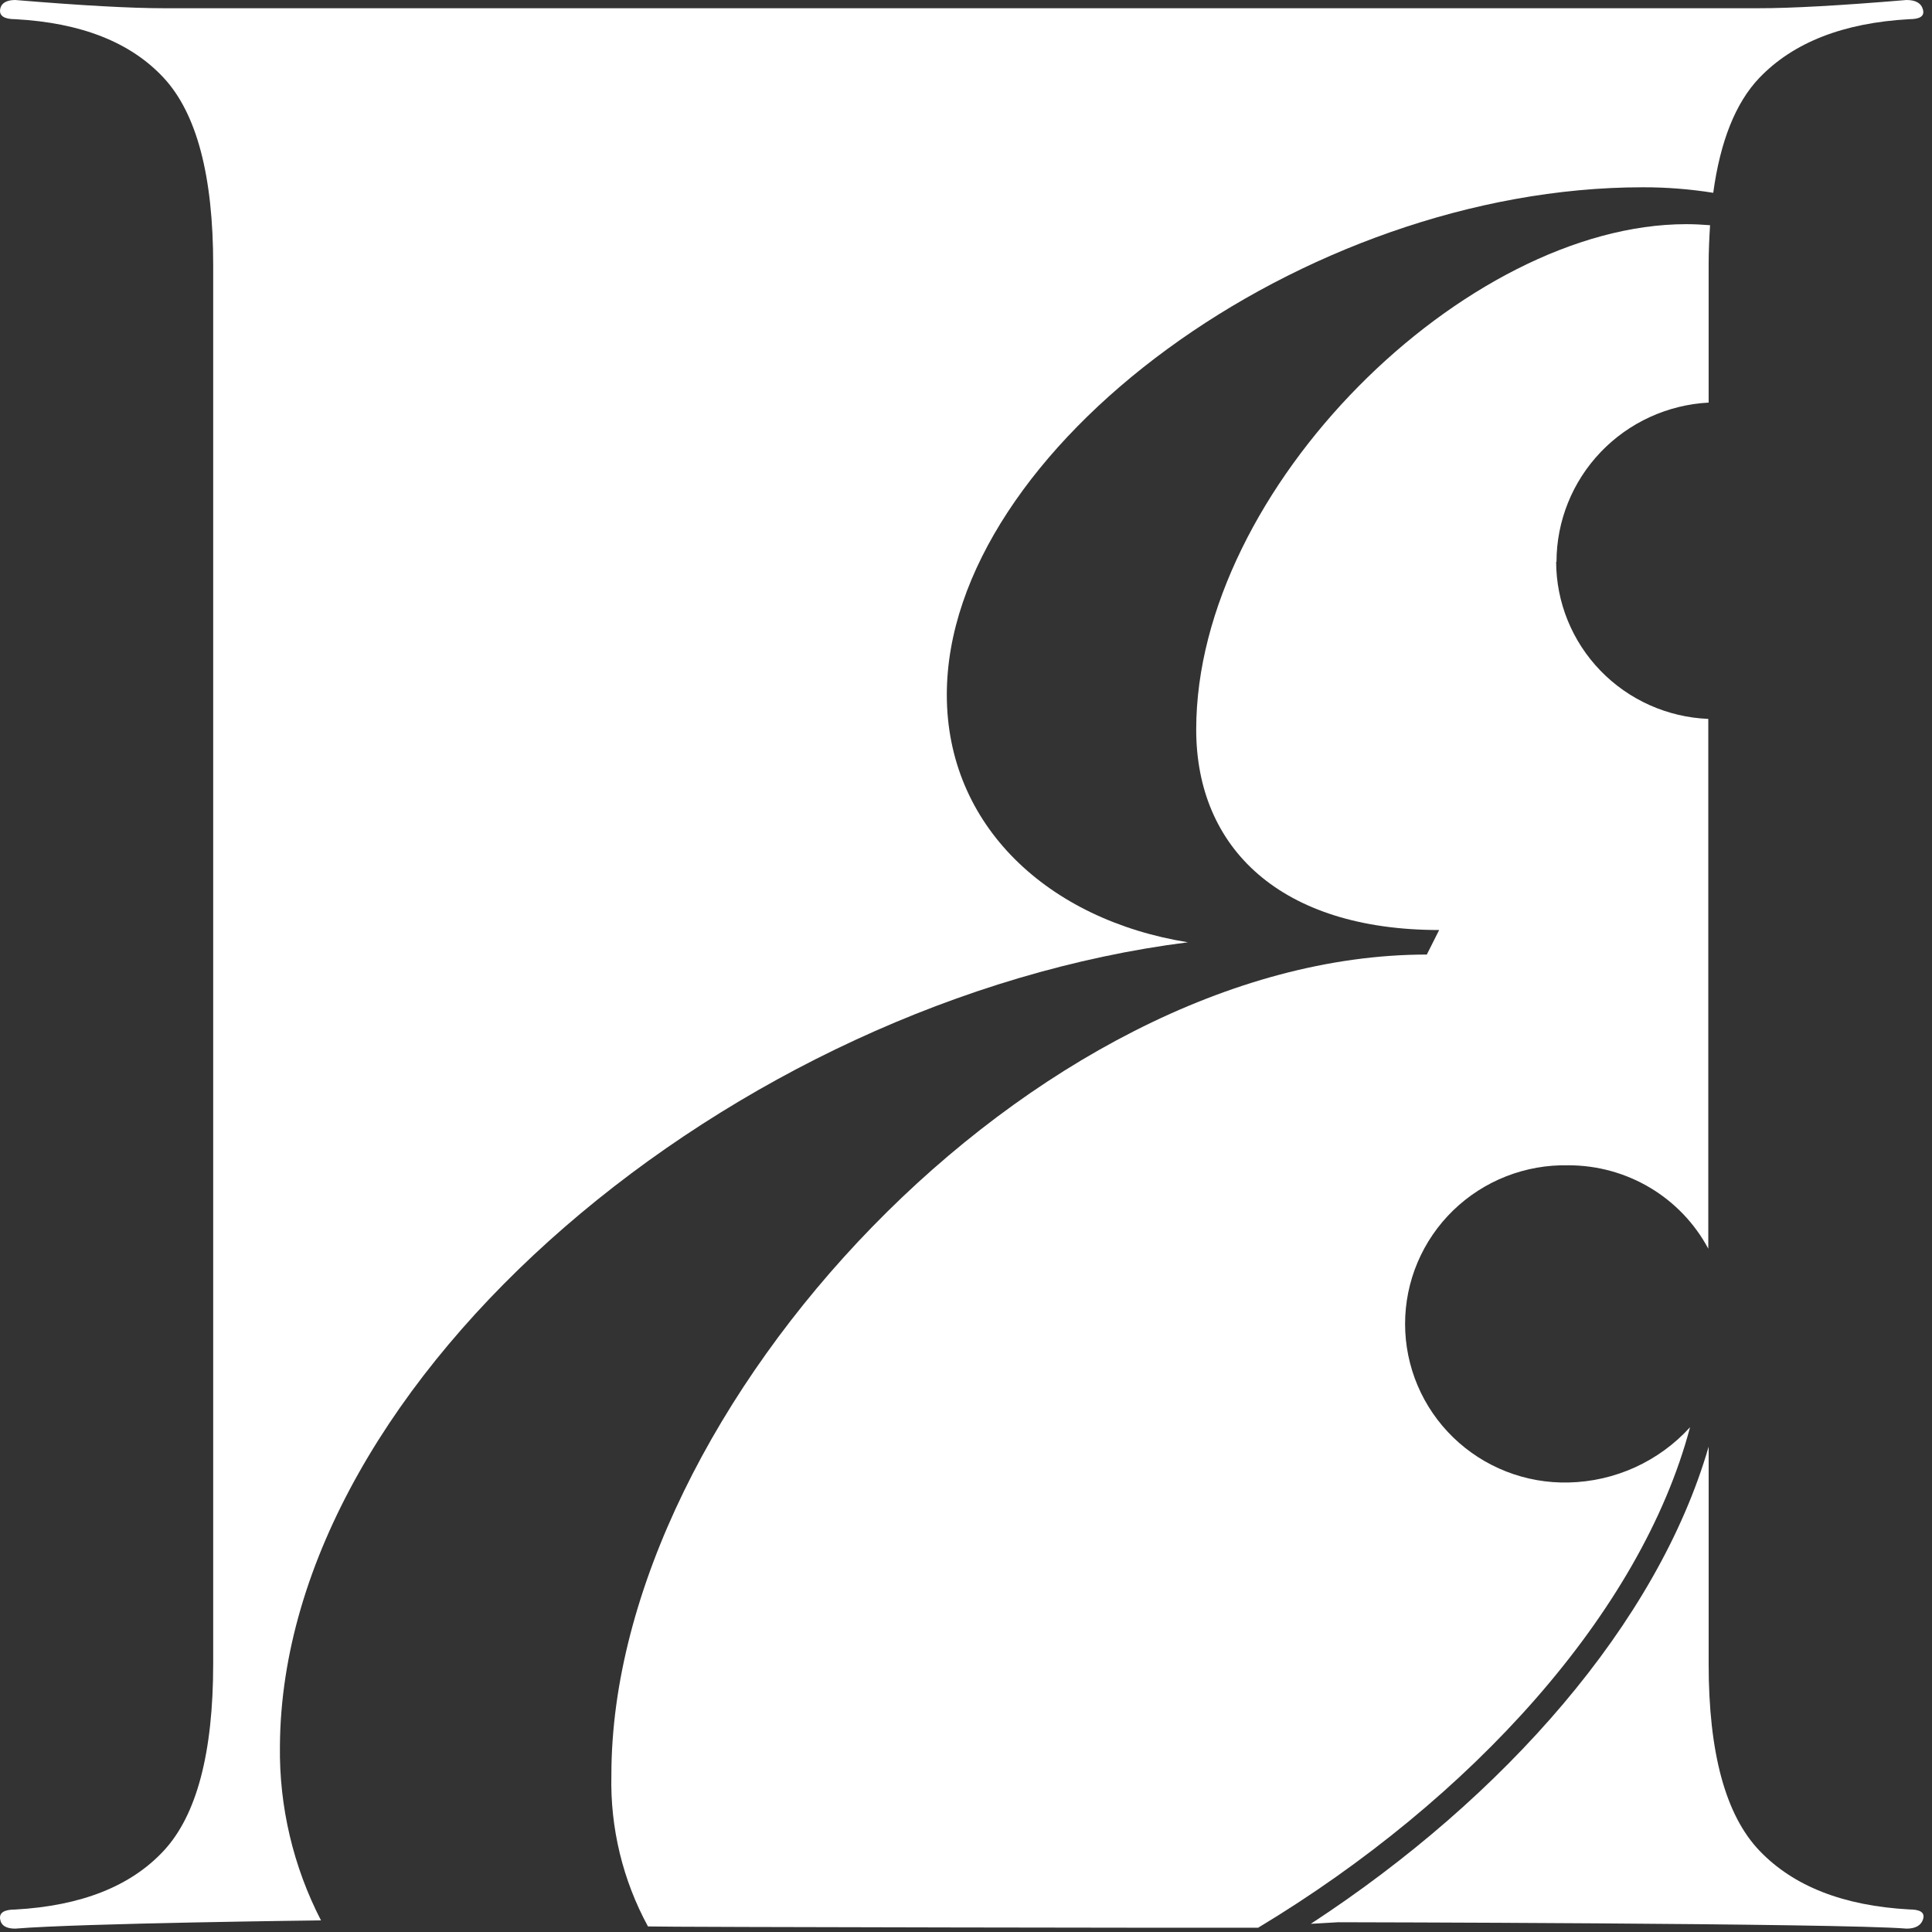<?xml version="1.0" encoding="UTF-8"?> <svg xmlns="http://www.w3.org/2000/svg" width="219" height="219" viewBox="0 0 219 219" fill="none"><rect x="0" y="0" width="219" height="219" fill="#333333" stroke="none"/><path d="M134.655 106.812C118.787 104.26 107.325 93.595 107.325 78.751C107.325 50.948 147.695 21.229 186.207 21.229C188.885 21.224 191.558 21.433 194.202 21.855C195.001 16.016 196.73 11.657 199.428 8.827C203.278 4.809 208.941 2.592 216.415 2.175C217.664 2.175 218.174 1.817 217.974 1.082C217.774 0.348 217.145 0 216.106 0C208.618 0.629 203.008 0.94 199.278 0.933H18.56C14.816 0.933 9.203 0.622 1.722 0C0.723 0 0.113 0.367 0.013 1.082C-0.087 1.797 0.483 2.175 1.722 2.175C9.21 2.578 14.822 4.796 18.56 8.827C22.297 12.859 24.166 19.928 24.166 30.037V188.581C24.166 198.696 22.297 205.765 18.56 209.79C14.822 213.815 9.21 216.036 1.722 216.453C0.483 216.453 -0.097 216.81 0.013 217.535C0.123 218.26 0.683 218.618 1.722 218.618C9.206 218.002 36.387 217.684 36.387 217.684C33.242 211.586 31.644 204.816 31.73 197.964C31.96 155.982 83.302 113.305 134.655 106.812Z" fill="white"></path><path d="M216.436 216.443C208.962 216.033 203.299 213.815 199.449 209.79C195.598 205.766 193.676 198.696 193.683 188.581V163.986C187.887 183.974 170.57 203.704 148.586 218.072L151.694 217.893C151.694 217.893 208.652 217.992 216.127 218.618C217.126 218.618 217.785 218.25 217.995 217.525C218.205 216.801 217.686 216.443 216.436 216.443Z" fill="white"></path><path d="M176.435 63.678C176.443 59.05 178.236 54.601 181.444 51.245C184.652 47.889 189.031 45.882 193.682 45.636V30.037C193.682 28.448 193.752 26.969 193.842 25.529C192.953 25.459 192.053 25.41 191.144 25.41C166.162 25.41 135.595 55.327 135.595 82.693C135.595 96.147 145.168 105.421 163.134 105.421L161.735 108.202C117.388 108.202 69.303 159.468 69.303 201.211C69.159 207.192 70.588 213.106 73.45 218.369C74.449 218.449 142.18 218.548 142.609 218.518C166.792 203.962 186.018 182.772 191.574 161.781C189.828 163.704 187.705 165.251 185.335 166.329C182.966 167.406 180.399 167.991 177.794 168.047C175.382 168.103 172.984 167.68 170.739 166.802C168.494 165.923 166.449 164.608 164.723 162.933C162.998 161.258 161.626 159.258 160.69 157.048C159.754 154.839 159.272 152.466 159.272 150.069C159.272 147.672 159.754 145.3 160.69 143.09C161.626 140.881 162.998 138.88 164.723 137.205C166.449 135.531 168.494 134.215 170.739 133.337C172.984 132.459 175.382 132.036 177.794 132.092C181.05 132.089 184.246 132.967 187.039 134.632C189.831 136.298 192.114 138.687 193.642 141.545V81.491C189.011 81.302 184.633 79.344 181.42 76.025C178.206 72.706 176.406 68.283 176.395 63.678" fill="white"></path></svg> 